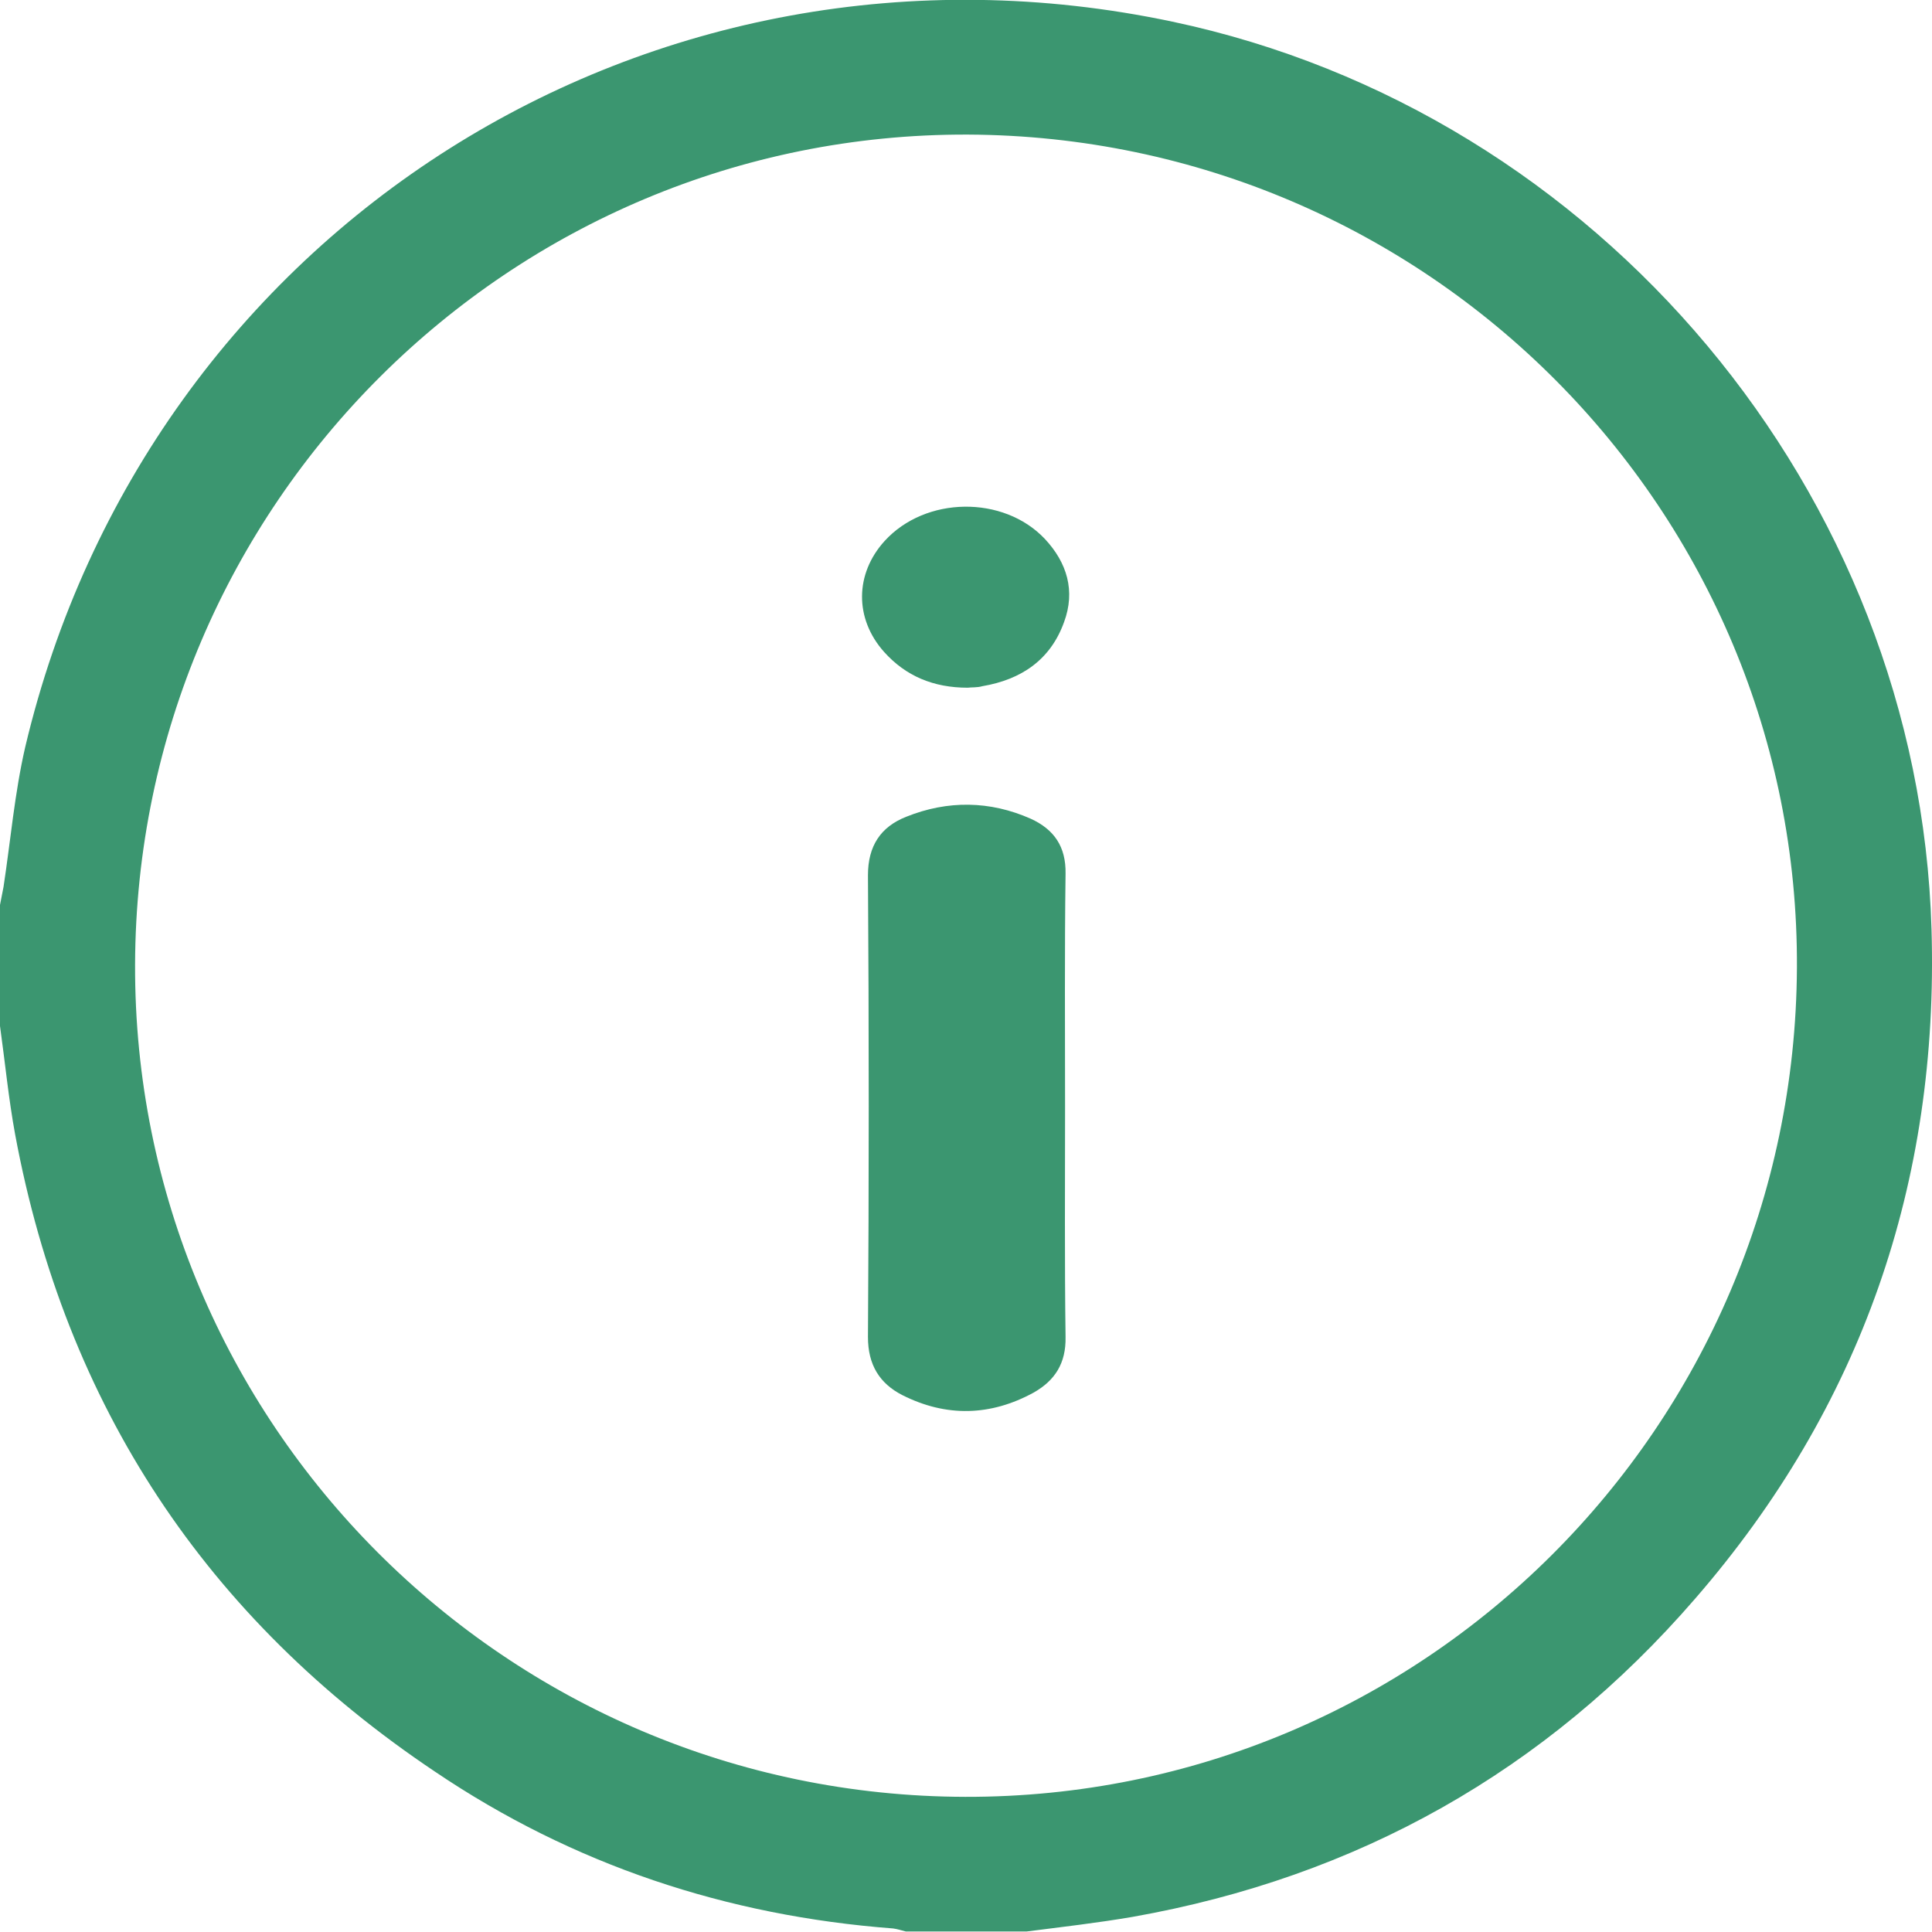 <svg width="47" height="47" viewBox="0 0 47 47" fill="none" xmlns="http://www.w3.org/2000/svg">
<g clip-path="url(#clip0_1_31579)">
<path d="M0 24.959C0 23.978 0 22.997 0 22.015C0.025 21.868 0.061 21.721 0.086 21.574C0.258 20.445 0.356 19.293 0.613 18.176C3.593 5.58 15.83 -2.159 28.521 0.527C38.907 2.722 46.681 11.995 46.988 22.604C47.172 28.761 45.283 34.231 41.237 38.892C37.607 43.087 33.021 45.663 27.553 46.632C26.694 46.779 25.836 46.877 24.978 46.987C23.997 46.987 23.016 46.987 22.035 46.987C21.937 46.963 21.826 46.926 21.728 46.914C17.682 46.607 13.942 45.368 10.582 43.099C5.015 39.371 1.594 34.195 0.368 27.596C0.208 26.725 0.123 25.842 0 24.959ZM3.286 23.463C3.249 34.612 12.311 43.688 23.482 43.712C34.615 43.737 43.653 34.722 43.714 23.549C43.775 12.412 34.738 3.323 23.543 3.274C12.409 3.237 3.323 12.277 3.286 23.463Z" fill="#3B9670"/>
<path d="M25.91 26.934C25.91 28.798 25.897 30.663 25.922 32.527C25.934 33.165 25.664 33.582 25.149 33.876C24.095 34.453 23.016 34.477 21.949 33.938C21.397 33.655 21.115 33.202 21.115 32.527C21.14 28.786 21.14 25.033 21.115 21.292C21.115 20.581 21.422 20.115 22.047 19.869C23.053 19.465 24.083 19.477 25.076 19.918C25.64 20.176 25.934 20.593 25.922 21.255C25.897 23.144 25.91 25.045 25.91 26.934Z" fill="#3B9670"/>
<path d="M23.543 16.73C22.709 16.73 22.035 16.448 21.507 15.859C20.784 15.049 20.796 13.958 21.52 13.161C22.513 12.069 24.413 12.044 25.419 13.111C25.958 13.688 26.167 14.375 25.885 15.135C25.554 16.055 24.842 16.533 23.898 16.693C23.776 16.73 23.628 16.717 23.543 16.73Z" fill="#3B9670"/>
</g>
<defs>
<clipPath id="clip0_1_31579">
<rect width="47" height="47" fill="white"/>
</clipPath>
</defs>
</svg>
